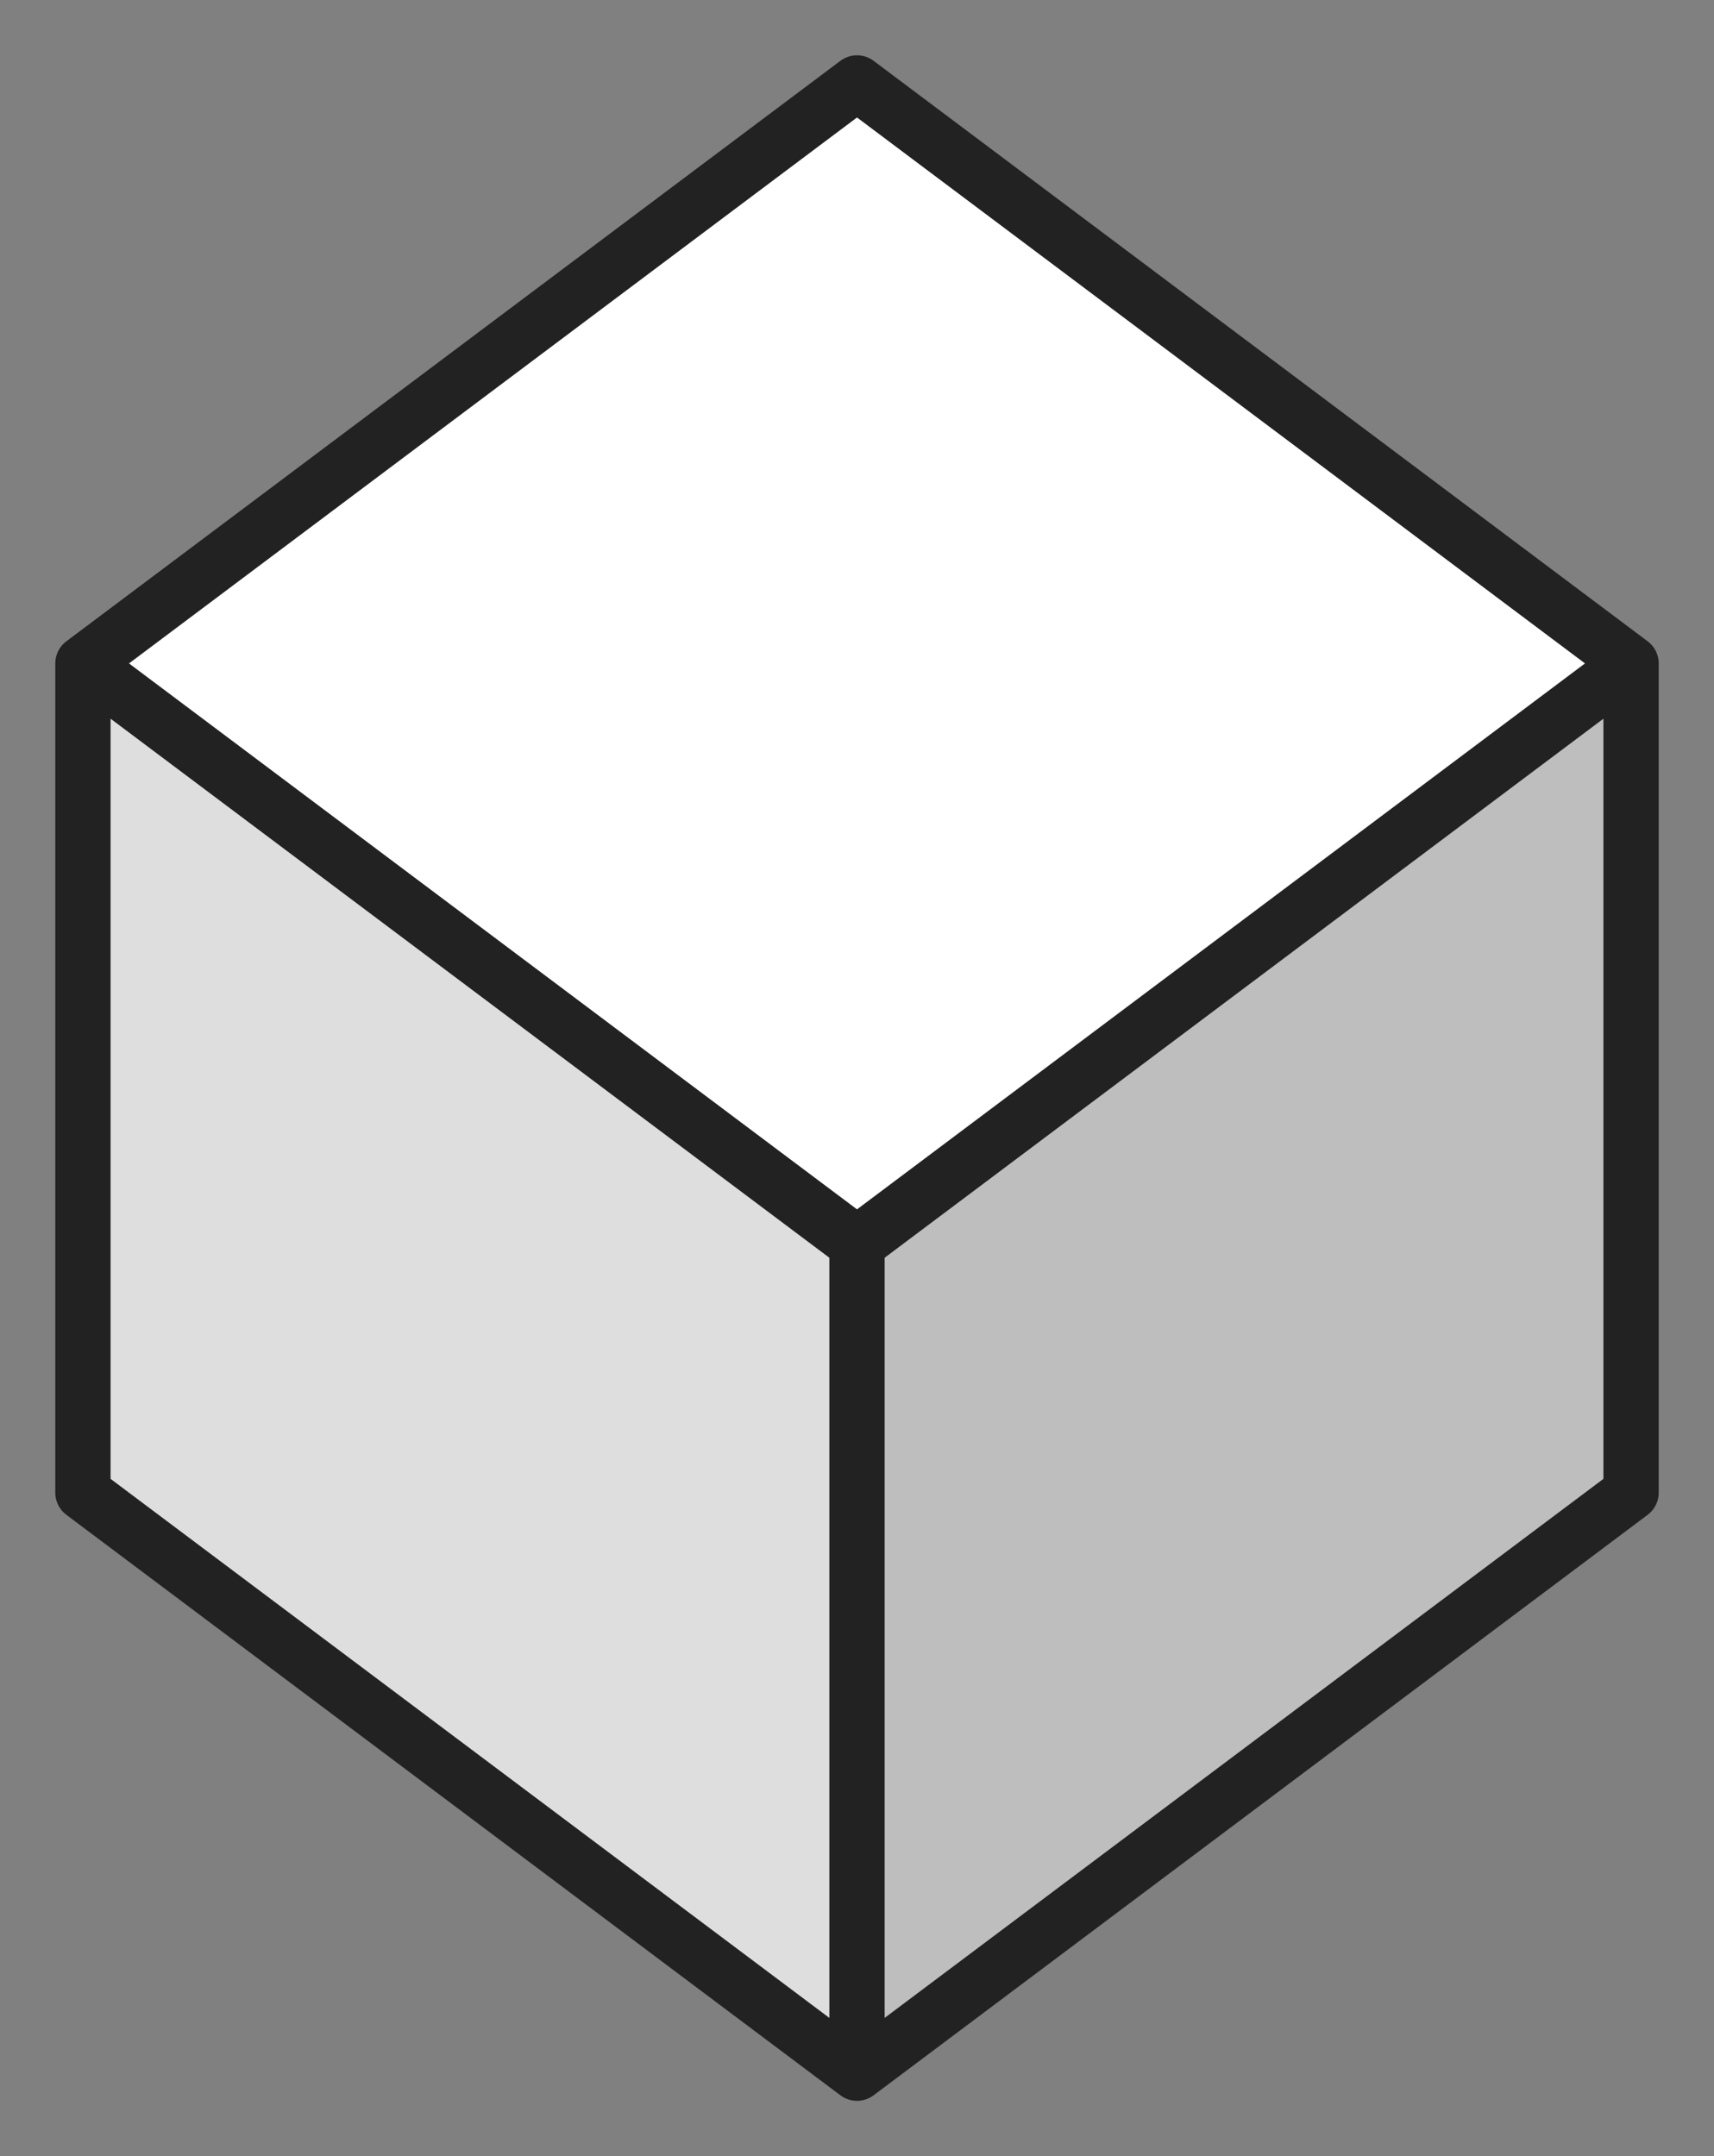 <svg xmlns="http://www.w3.org/2000/svg" width="31" height="39">
<rect width="100%" height="100%" fill="#808080" stroke="none"/>
<path fill="#ffffff" d="M15.5,1.5,29.5,12,15.5,22.5,1.5,12"/>
<path fill="#bebebe" d="M29.5,12,29.5,27,15.5,37.5,15.5,22.5"/>
<path fill="#dedede" d="M15.5,22.5,15.5,37.5,1.5,27,1.5,12"/>
<path fill="none" stroke-linecap="round" stroke-linejoin="round" stroke="#222222" d="M15.5,1.5,29.5,12,15.5,22.5,1.5,12z M29.5,12,29.5,27,15.5,37.5,1.5,27,1.5,12 M15.5,22.5,15.5,37.5"/>
</svg>
